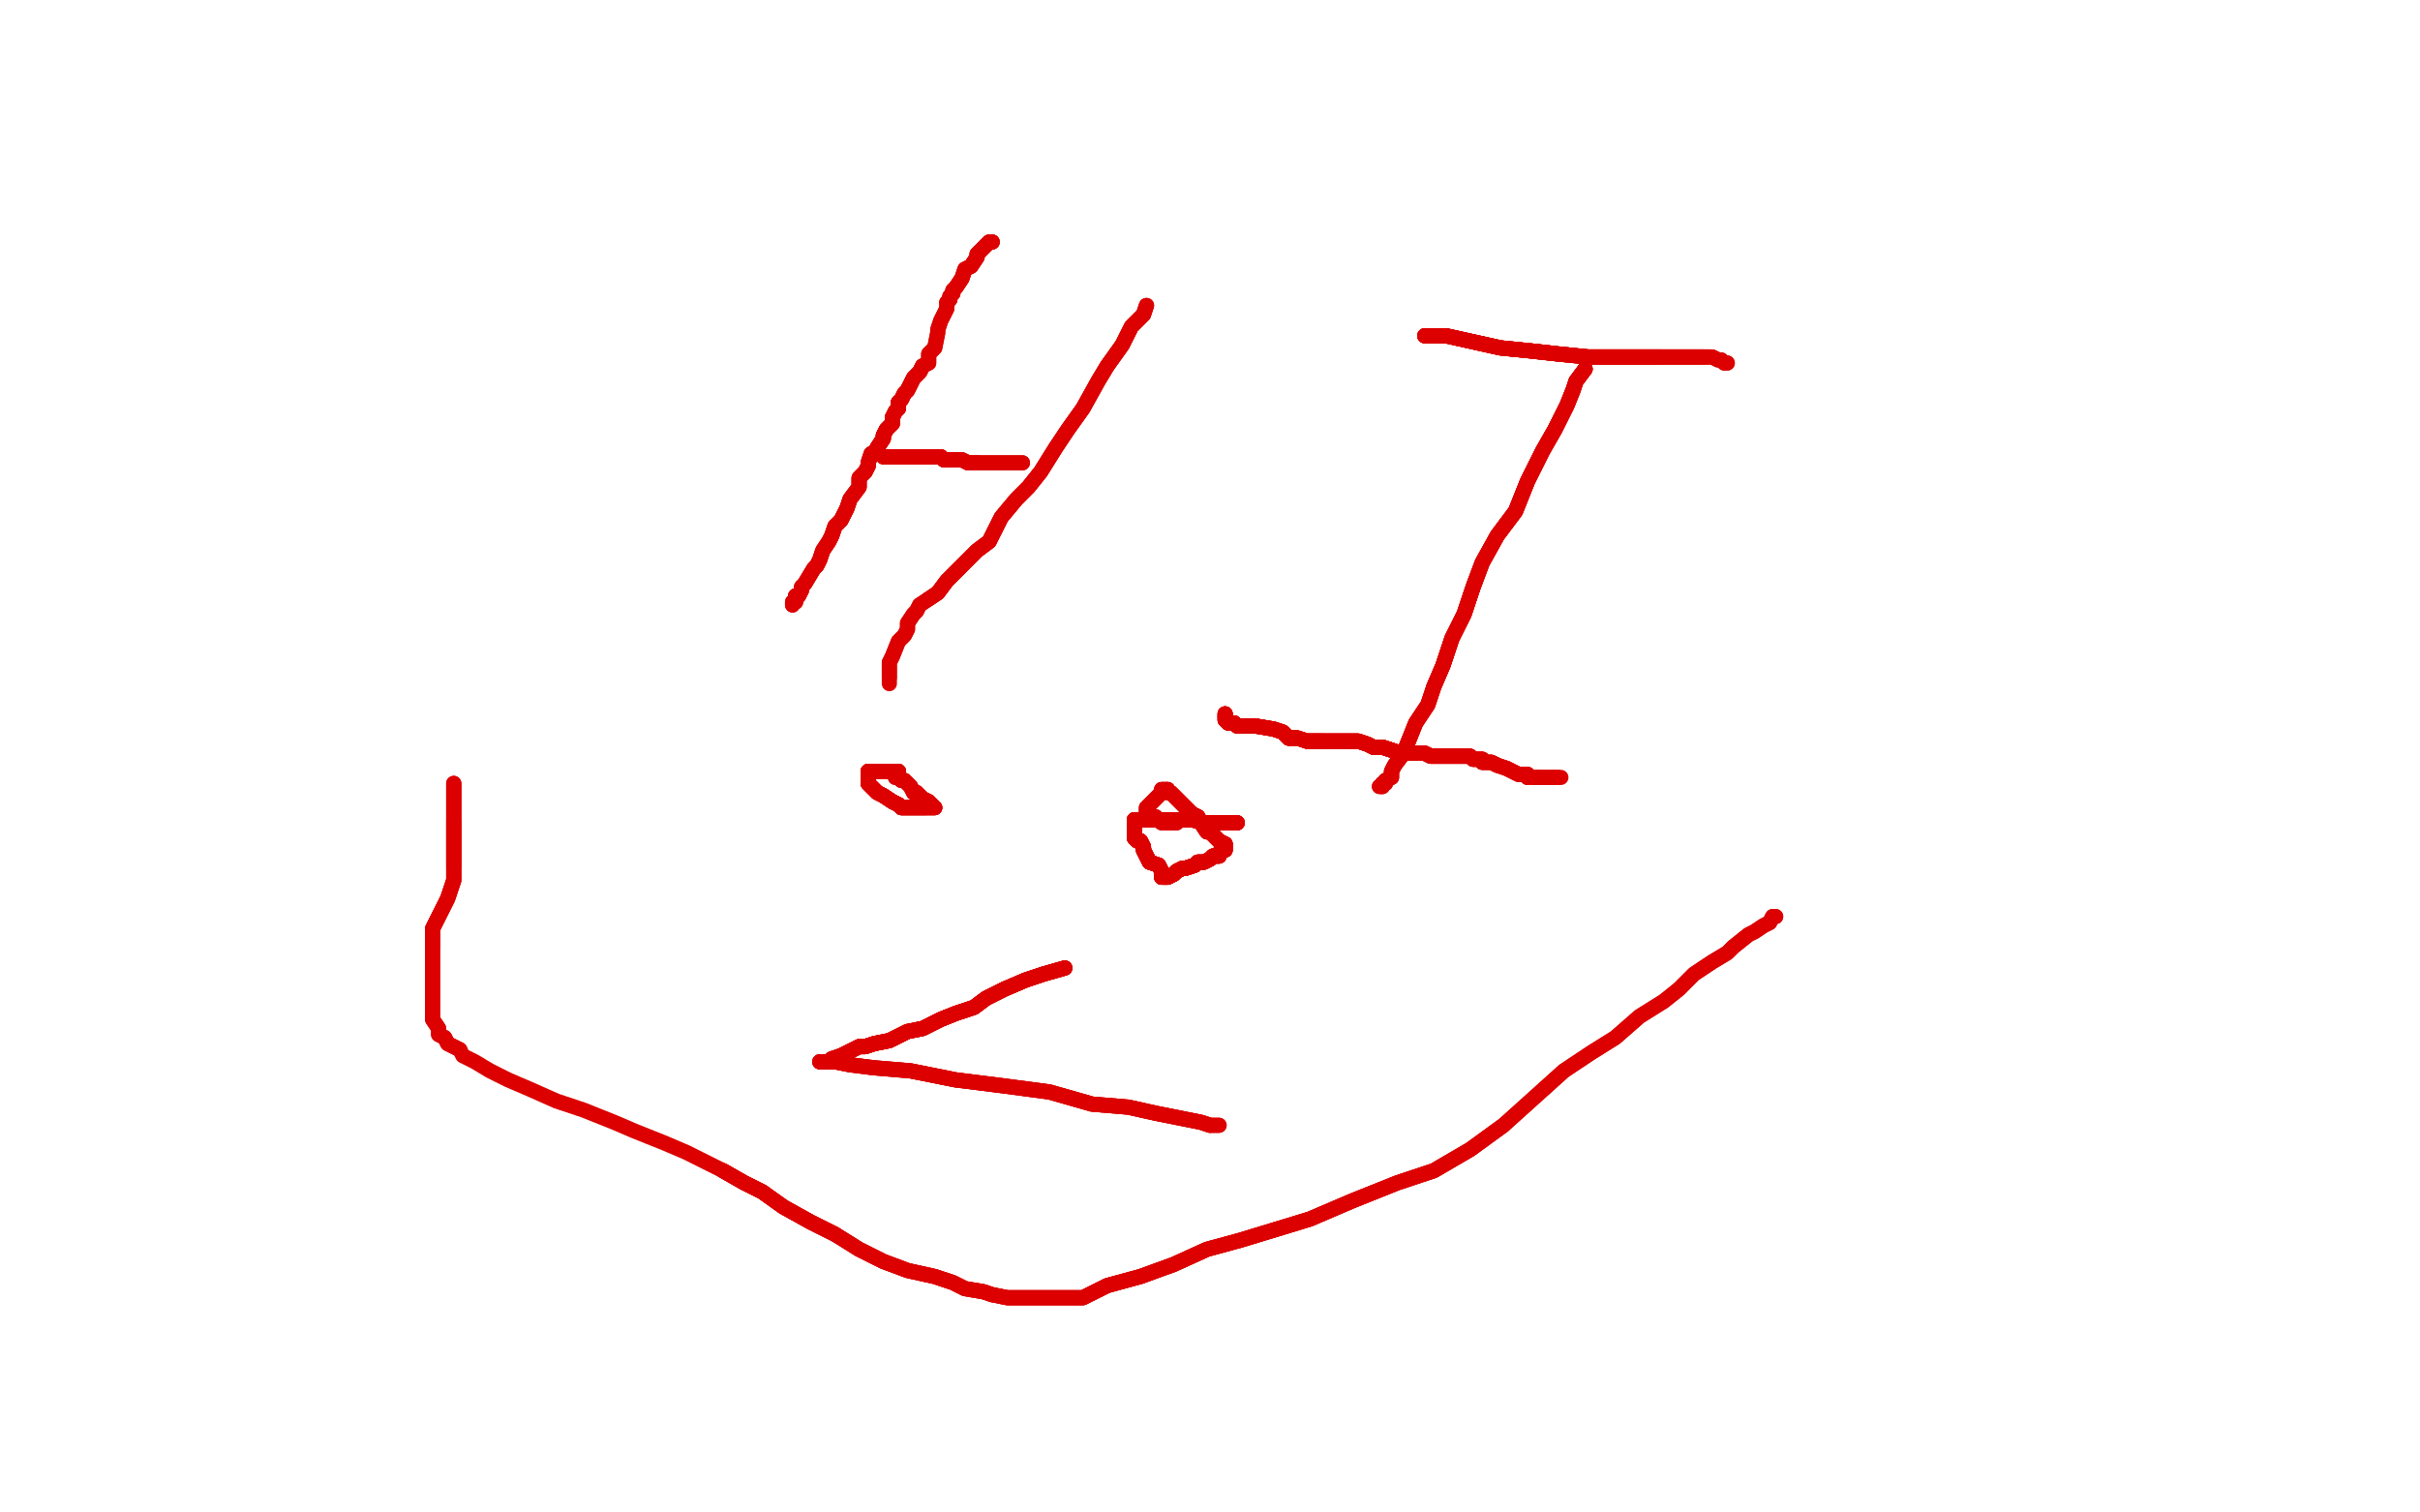 <?xml version="1.0" standalone="no"?>
<!DOCTYPE svg PUBLIC "-//W3C//DTD SVG 1.1//EN"
"http://www.w3.org/Graphics/SVG/1.1/DTD/svg11.dtd">

<svg width="800" height="500" version="1.1" xmlns="http://www.w3.org/2000/svg" xmlns:xlink="http://www.w3.org/1999/xlink" style="stroke-antialiasing: false"><desc>This SVG has been created on https://colorillo.com/</desc><rect x='0' y='0' width='800' height='500' style='fill: rgb(255,255,255); stroke-width:0' /><polyline points="150,259 150,261 150,262 150,263 150,265 150,266 150,267 150,269 150,272 150,273 150,274 150,275 150,277 150,280 150,286" style="fill: none; stroke: #dc0000; stroke-width: 5; stroke-linejoin: round; stroke-linecap: round; stroke-antialiasing: false; stroke-antialias: 0; opacity: 1.0"/>
<polyline points="150,259 150,261 150,262 150,263 150,265 150,266 150,267 150,269 150,272 150,273 150,274 150,275 150,277 150,280 150,286 150,291 148,297 145,303 143,307 143,309 143,311 143,312 143,313 143,314 143,317 143,319 143,323 143,328 143,331 143,334 143,337 145,340 145,342 147,343 148,345 152,347" style="fill: none; stroke: #dc0000; stroke-width: 5; stroke-linejoin: round; stroke-linecap: round; stroke-antialiasing: false; stroke-antialias: 0; opacity: 1.0"/>
<polyline points="150,259 150,261 150,262 150,263 150,265 150,266 150,267 150,269 150,272 150,273 150,274 150,275 150,277 150,280 150,286 150,291 148,297 145,303 143,307 143,309 143,311 143,312 143,313" style="fill: none; stroke: #dc0000; stroke-width: 5; stroke-linejoin: round; stroke-linecap: round; stroke-antialiasing: false; stroke-antialias: 0; opacity: 1.0"/>
<polyline points="150,272 150,273 150,274 150,275 150,277 150,280 150,286 150,291 148,297 145,303 143,307 143,309 143,311 143,312 143,313 143,314 143,317 143,319 143,323 143,328 143,331 143,334 143,337 145,340 145,342 147,343 148,345 152,347 153,349 157,351 162,354 168,357 175,360 184,364 193,367 203,371 210,374 220,378 227,381 233,384 239,387 246,391 252,394 259,399 268,404 276,408" style="fill: none; stroke: #dc0000; stroke-width: 5; stroke-linejoin: round; stroke-linecap: round; stroke-antialiasing: false; stroke-antialias: 0; opacity: 1.0"/>
<polyline points="239,387 246,391 252,394 259,399 268,404 276,408 284,413 292,417 300,420 309,422 315,424 319,426 325,427 328,428 333,429 337,429 343,429 350,429 358,429 366,425 377,422 388,418 399,413 410,410 433,403 447,397 462,391 474,387 486,380 497,372" style="fill: none; stroke: #dc0000; stroke-width: 5; stroke-linejoin: round; stroke-linecap: round; stroke-antialiasing: false; stroke-antialias: 0; opacity: 1.0"/>
<polyline points="239,387 246,391 252,394 259,399 268,404 276,408 284,413 292,417 300,420 309,422 315,424 319,426 325,427 328,428 333,429 337,429 343,429 350,429 358,429 366,425 377,422 388,418 399,413 410,410 433,403 447,397 462,391 474,387 486,380 497,372 507,363 517,354 526,348 534,343 542,336 550,331 555,327 560,322 566,318 571,315 573,313 578,309 580,308 583,306 585,305 586,303 587,303" style="fill: none; stroke: #dc0000; stroke-width: 5; stroke-linejoin: round; stroke-linecap: round; stroke-antialiasing: false; stroke-antialias: 0; opacity: 1.0"/>
<polyline points="239,387 246,391 252,394 259,399 268,404 276,408 284,413 292,417 300,420 309,422 315,424 319,426 325,427 328,428 333,429 337,429 343,429 350,429 358,429 366,425 377,422 388,418 399,413 410,410 433,403 447,397 462,391 474,387 486,380 497,372 507,363 517,354 526,348 534,343 542,336 550,331 555,327 560,322 566,318 571,315 573,313 578,309 580,308 583,306 585,305 586,303 587,303" style="fill: none; stroke: #dc0000; stroke-width: 5; stroke-linejoin: round; stroke-linecap: round; stroke-antialiasing: false; stroke-antialias: 0; opacity: 1.0"/>
<polyline points="379,101 378,104 374,108 371,114 366,121 363,126 358,135 353,142 349,148 344,156 340,161 336,165 331,171 327,179 323,182 318,187 313,192 310,196 307,198" style="fill: none; stroke: #dc0000; stroke-width: 5; stroke-linejoin: round; stroke-linecap: round; stroke-antialiasing: false; stroke-antialias: 0; opacity: 1.0"/>
<polyline points="379,101 378,104 374,108 371,114 366,121 363,126 358,135 353,142 349,148 344,156 340,161 336,165 331,171 327,179 323,182 318,187 313,192 310,196 307,198 304,200 303,202 302,203 300,206 300,208 299,210 297,212 295,217 294,219 294,221 294,222 294,224" style="fill: none; stroke: #dc0000; stroke-width: 5; stroke-linejoin: round; stroke-linecap: round; stroke-antialiasing: false; stroke-antialias: 0; opacity: 1.0"/>
<polyline points="379,101 378,104 374,108 371,114 366,121 363,126 358,135 353,142 349,148 344,156 340,161 336,165 331,171 327,179 323,182 318,187 313,192 310,196 307,198 304,200 303,202 302,203 300,206 300,208 299,210 297,212 295,217 294,219 294,221 294,222 294,224 294,225 294,226" style="fill: none; stroke: #dc0000; stroke-width: 5; stroke-linejoin: round; stroke-linecap: round; stroke-antialiasing: false; stroke-antialias: 0; opacity: 1.0"/>
<polyline points="524,122 521,126 520,129 518,134 514,142 510,149 505,159 501,169 495,177 490,186 487,194 484,203 480,211 477,220" style="fill: none; stroke: #dc0000; stroke-width: 5; stroke-linejoin: round; stroke-linecap: round; stroke-antialiasing: false; stroke-antialias: 0; opacity: 1.0"/>
<polyline points="524,122 521,126 520,129 518,134 514,142 510,149 505,159 501,169 495,177 490,186 487,194 484,203 480,211 477,220 474,227 472,233 468,239 466,244 464,249 461,253 460,255 460,257 458,258 458,259 457,259 457,260" style="fill: none; stroke: #dc0000; stroke-width: 5; stroke-linejoin: round; stroke-linecap: round; stroke-antialiasing: false; stroke-antialias: 0; opacity: 1.0"/>
<polyline points="524,122 521,126 520,129 518,134 514,142 510,149 505,159 501,169 495,177 490,186 487,194 484,203 480,211 477,220 474,227 472,233 468,239 466,244 464,249 461,253 460,255 460,257 458,258 458,259 457,259 457,260 456,260" style="fill: none; stroke: #dc0000; stroke-width: 5; stroke-linejoin: round; stroke-linecap: round; stroke-antialiasing: false; stroke-antialias: 0; opacity: 1.0"/>
<polyline points="524,122 521,126 520,129 518,134 514,142 510,149 505,159 501,169 495,177 490,186 487,194 484,203 480,211 477,220 474,227 472,233 468,239 466,244 464,249 461,253 460,255 460,257 458,258 458,259 457,259 457,260 456,260" style="fill: none; stroke: #dc0000; stroke-width: 5; stroke-linejoin: round; stroke-linecap: round; stroke-antialiasing: false; stroke-antialias: 0; opacity: 1.0"/>
<polyline points="328,80 327,80 325,82 323,84 323,85 321,88 319,89 318,92 316,95 315,96 315,97 314,98 314,99 313,100" style="fill: none; stroke: #dc0000; stroke-width: 5; stroke-linejoin: round; stroke-linecap: round; stroke-antialiasing: false; stroke-antialias: 0; opacity: 1.0"/>
<polyline points="328,80 327,80 325,82 323,84 323,85 321,88 319,89 318,92 316,95 315,96 315,97 314,98 314,99 313,100 313,102 312,104 311,106 310,109 310,110 309,115 307,117 307,120 305,121 304,123 302,125 301,127 300,129" style="fill: none; stroke: #dc0000; stroke-width: 5; stroke-linejoin: round; stroke-linecap: round; stroke-antialiasing: false; stroke-antialias: 0; opacity: 1.0"/>
<polyline points="328,80 327,80 325,82 323,84 323,85 321,88 319,89 318,92 316,95 315,96 315,97 314,98 314,99 313,100 313,102 312,104 311,106 310,109 310,110 309,115 307,117 307,120 305,121 304,123 302,125 301,127 300,129 299,130 298,132 297,133 297,135 296,136 295,138 295,140 293,142 292,144 292,145 290,148 289,150 288,150 287,153 287,154" style="fill: none; stroke: #dc0000; stroke-width: 5; stroke-linejoin: round; stroke-linecap: round; stroke-antialiasing: false; stroke-antialias: 0; opacity: 1.0"/>
<polyline points="305,121 304,123 302,125 301,127 300,129 299,130 298,132 297,133 297,135 296,136 295,138 295,140 293,142 292,144 292,145 290,148 289,150 288,150 287,153 287,154 286,156 284,158 284,161 281,165 280,168 278,172 276,174 275,177 274,179 272,182 271,185 270,187 269,188 266,193 265,194 265,195 264,197 263,197 263,199" style="fill: none; stroke: #dc0000; stroke-width: 5; stroke-linejoin: round; stroke-linecap: round; stroke-antialiasing: false; stroke-antialias: 0; opacity: 1.0"/>
<polyline points="305,121 304,123 302,125 301,127 300,129 299,130 298,132 297,133 297,135 296,136 295,138 295,140 293,142 292,144 292,145 290,148 289,150 288,150 287,153 287,154 286,156 284,158 284,161 281,165 280,168 278,172 276,174 275,177 274,179 272,182 271,185 270,187 269,188 266,193 265,194 265,195 264,197 263,197 263,199 262,199 262,200" style="fill: none; stroke: #dc0000; stroke-width: 5; stroke-linejoin: round; stroke-linecap: round; stroke-antialiasing: false; stroke-antialias: 0; opacity: 1.0"/>
<polyline points="305,121 304,123 302,125 301,127 300,129 299,130 298,132 297,133 297,135 296,136 295,138 295,140 293,142 292,144 292,145 290,148 289,150 288,150 287,153 287,154 286,156 284,158 284,161 281,165 280,168 278,172 276,174 275,177 274,179 272,182 271,185 270,187 269,188 266,193 265,194 265,195 264,197 263,197 263,199 262,199 262,200" style="fill: none; stroke: #dc0000; stroke-width: 5; stroke-linejoin: round; stroke-linecap: round; stroke-antialiasing: false; stroke-antialias: 0; opacity: 1.0"/>
<polyline points="292,151 295,151 296,151 299,151 301,151 304,151 307,151 309,151 311,151 312,152 314,152 316,152" style="fill: none; stroke: #dc0000; stroke-width: 5; stroke-linejoin: round; stroke-linecap: round; stroke-antialiasing: false; stroke-antialias: 0; opacity: 1.0"/>
<polyline points="292,151 295,151 296,151 299,151 301,151 304,151 307,151 309,151 311,151 312,152 314,152 316,152 318,152 320,153 321,153 322,153 323,153" style="fill: none; stroke: #dc0000; stroke-width: 5; stroke-linejoin: round; stroke-linecap: round; stroke-antialiasing: false; stroke-antialias: 0; opacity: 1.0"/>
<polyline points="292,151 295,151 296,151 299,151 301,151 304,151 307,151 309,151 311,151 312,152 314,152 316,152 318,152 320,153 321,153 322,153 323,153 324,153 326,153 328,153 330,153 332,153 334,153 335,153 336,153 337,153 338,153" style="fill: none; stroke: #dc0000; stroke-width: 5; stroke-linejoin: round; stroke-linecap: round; stroke-antialiasing: false; stroke-antialias: 0; opacity: 1.0"/>
<polyline points="292,151 295,151 296,151 299,151 301,151 304,151 307,151 309,151 311,151 312,152 314,152 316,152 318,152 320,153 321,153 322,153 323,153 324,153 326,153 328,153 330,153 332,153 334,153 335,153 336,153 337,153 338,153" style="fill: none; stroke: #dc0000; stroke-width: 5; stroke-linejoin: round; stroke-linecap: round; stroke-antialiasing: false; stroke-antialias: 0; opacity: 1.0"/>
<polyline points="471,111 478,111 487,113 496,115 506,116 515,117 525,118 530,118 535,118 540,118 542,118 545,118 547,118 549,118" style="fill: none; stroke: #dc0000; stroke-width: 5; stroke-linejoin: round; stroke-linecap: round; stroke-antialiasing: false; stroke-antialias: 0; opacity: 1.0"/>
<polyline points="471,111 478,111 487,113 496,115 506,116 515,117 525,118 530,118 535,118 540,118 542,118 545,118 547,118 549,118 550,118 552,118 554,118 555,118 556,118 557,118 559,118 561,118 562,118 563,118" style="fill: none; stroke: #dc0000; stroke-width: 5; stroke-linejoin: round; stroke-linecap: round; stroke-antialiasing: false; stroke-antialias: 0; opacity: 1.0"/>
<polyline points="471,111 478,111 487,113 496,115 506,116 515,117 525,118 530,118 535,118 540,118 542,118 545,118 547,118 549,118 550,118 552,118 554,118 555,118 556,118 557,118 559,118 561,118 562,118 563,118 564,118 565,118" style="fill: none; stroke: #dc0000; stroke-width: 5; stroke-linejoin: round; stroke-linecap: round; stroke-antialiasing: false; stroke-antialias: 0; opacity: 1.0"/>
<polyline points="471,111 478,111 487,113 496,115 506,116 515,117 525,118 530,118 535,118 540,118 542,118 545,118 547,118 549,118 550,118 552,118 554,118 555,118 556,118 557,118 559,118 561,118 562,118 563,118 564,118 565,118 566,118 568,119 569,119 570,120 571,120" style="fill: none; stroke: #dc0000; stroke-width: 5; stroke-linejoin: round; stroke-linecap: round; stroke-antialiasing: false; stroke-antialias: 0; opacity: 1.0"/>
<polyline points="471,111 478,111 487,113 496,115 506,116 515,117 525,118 530,118 535,118 540,118 542,118 545,118 547,118 549,118 550,118 552,118 554,118 555,118 556,118 557,118 559,118 561,118 562,118 563,118 564,118 565,118 566,118 568,119 569,119 570,120 571,120" style="fill: none; stroke: #dc0000; stroke-width: 5; stroke-linejoin: round; stroke-linecap: round; stroke-antialiasing: false; stroke-antialias: 0; opacity: 1.0"/>
<polyline points="405,236 405,237 405,238 406,239 408,239 409,240 411,240 415,240 421,241 424,242 426,244 429,244" style="fill: none; stroke: #dc0000; stroke-width: 5; stroke-linejoin: round; stroke-linecap: round; stroke-antialiasing: false; stroke-antialias: 0; opacity: 1.0"/>
<polyline points="405,236 405,237 405,238 406,239 408,239 409,240 411,240 415,240 421,241 424,242 426,244 429,244 432,245 434,245 437,245" style="fill: none; stroke: #dc0000; stroke-width: 5; stroke-linejoin: round; stroke-linecap: round; stroke-antialiasing: false; stroke-antialias: 0; opacity: 1.0"/>
<polyline points="405,236 405,237 405,238 406,239 408,239 409,240 411,240 415,240 421,241 424,242 426,244 429,244 432,245 434,245 437,245 439,245 441,245 442,245 445,245 447,245 449,245 452,246 454,247 457,247 460,248 463,249 465,249 467,249" style="fill: none; stroke: #dc0000; stroke-width: 5; stroke-linejoin: round; stroke-linecap: round; stroke-antialiasing: false; stroke-antialias: 0; opacity: 1.0"/>
<polyline points="405,236 405,237 405,238 406,239 408,239 409,240 411,240 415,240 421,241 424,242 426,244 429,244 432,245 434,245 437,245 439,245 441,245 442,245 445,245 447,245 449,245 452,246 454,247 457,247 460,248 463,249 465,249 467,249 468,249 469,249 470,249 471,249 473,250 475,250 476,250 480,250 482,250 485,250" style="fill: none; stroke: #dc0000; stroke-width: 5; stroke-linejoin: round; stroke-linecap: round; stroke-antialiasing: false; stroke-antialias: 0; opacity: 1.0"/>
<polyline points="405,236 405,237 405,238 406,239 408,239 409,240 411,240 415,240 421,241 424,242 426,244 429,244 432,245 434,245 437,245 439,245 441,245 442,245 445,245 447,245 449,245 452,246 454,247 457,247 460,248 463,249 465,249 467,249 468,249 469,249 470,249 471,249 473,250 475,250 476,250 480,250 482,250 485,250 486,250 487,251 488,251 489,251 490,251 490,252 493,252 495,253" style="fill: none; stroke: #dc0000; stroke-width: 5; stroke-linejoin: round; stroke-linecap: round; stroke-antialiasing: false; stroke-antialias: 0; opacity: 1.0"/>
<polyline points="426,244 429,244 432,245 434,245 437,245 439,245 441,245 442,245 445,245 447,245 449,245 452,246 454,247 457,247 460,248 463,249 465,249 467,249 468,249 469,249 470,249 471,249 473,250 475,250 476,250 480,250 482,250 485,250 486,250 487,251 488,251 489,251 490,251 490,252 493,252 495,253 498,254 500,255 502,256 504,256 505,256 505,257 506,257 507,257 509,257" style="fill: none; stroke: #dc0000; stroke-width: 5; stroke-linejoin: round; stroke-linecap: round; stroke-antialiasing: false; stroke-antialias: 0; opacity: 1.0"/>
<polyline points="426,244 429,244 432,245 434,245 437,245 439,245 441,245 442,245 445,245 447,245 449,245 452,246 454,247 457,247 460,248 463,249 465,249 467,249 468,249 469,249 470,249 471,249 473,250 475,250 476,250 480,250 482,250 485,250 486,250 487,251 488,251 489,251 490,251 490,252 493,252 495,253 498,254 500,255 502,256 504,256 505,256 505,257 506,257 507,257 509,257 510,257 512,257 513,257 514,257 515,257" style="fill: none; stroke: #dc0000; stroke-width: 5; stroke-linejoin: round; stroke-linecap: round; stroke-antialiasing: false; stroke-antialias: 0; opacity: 1.0"/>
<polyline points="432,245 434,245 437,245 439,245 441,245 442,245 445,245 447,245 449,245 452,246 454,247 457,247 460,248 463,249 465,249 467,249 468,249 469,249 470,249 471,249 473,250 475,250 476,250 480,250 482,250 485,250 486,250 487,251 488,251 489,251 490,251 490,252 493,252 495,253 498,254 500,255 502,256 504,256 505,256 505,257 506,257 507,257 509,257 510,257 512,257 513,257 514,257 515,257 516,257" style="fill: none; stroke: #dc0000; stroke-width: 5; stroke-linejoin: round; stroke-linecap: round; stroke-antialiasing: false; stroke-antialias: 0; opacity: 1.0"/>
<polyline points="297,255 292,255 289,255 287,255" style="fill: none; stroke: #dc0000; stroke-width: 5; stroke-linejoin: round; stroke-linecap: round; stroke-antialiasing: false; stroke-antialias: 0; opacity: 1.0"/>
<polyline points="297,255 292,255 289,255 287,255 287,257 287,258 287,259 288,260 290,262 292,263 295,265 297,266 298,267 301,267 302,267 304,267 306,267" style="fill: none; stroke: #dc0000; stroke-width: 5; stroke-linejoin: round; stroke-linecap: round; stroke-antialiasing: false; stroke-antialias: 0; opacity: 1.0"/>
<polyline points="297,255 292,255 289,255 287,255 287,257 287,258 287,259 288,260 290,262 292,263 295,265 297,266 298,267 301,267 302,267 304,267 306,267 307,267 309,267" style="fill: none; stroke: #dc0000; stroke-width: 5; stroke-linejoin: round; stroke-linecap: round; stroke-antialiasing: false; stroke-antialias: 0; opacity: 1.0"/>
<polyline points="297,255 292,255 289,255 287,255 287,257 287,258 287,259 288,260 290,262 292,263 295,265 297,266 298,267 301,267 302,267 304,267 306,267 307,267 309,267 307,265 305,264 304,263 303,262 302,262 301,260 299,258 298,258 297,257" style="fill: none; stroke: #dc0000; stroke-width: 5; stroke-linejoin: round; stroke-linecap: round; stroke-antialiasing: false; stroke-antialias: 0; opacity: 1.0"/>
<polyline points="297,255 292,255 289,255 287,255 287,257 287,258 287,259 288,260 290,262 292,263 295,265 297,266 298,267 301,267 302,267 304,267 306,267 307,267 309,267 307,265 305,264 304,263 303,262 302,262 301,260 299,258 298,258 297,257 296,257" style="fill: none; stroke: #dc0000; stroke-width: 5; stroke-linejoin: round; stroke-linecap: round; stroke-antialiasing: false; stroke-antialias: 0; opacity: 1.0"/>
<polyline points="297,255 292,255 289,255 287,255 287,257 287,258 287,259 288,260 290,262 292,263 295,265 297,266 298,267 301,267 302,267 304,267 306,267 307,267 309,267 307,265 305,264 304,263 303,262 302,262 301,260 299,258 298,258 297,257 296,257" style="fill: none; stroke: #dc0000; stroke-width: 5; stroke-linejoin: round; stroke-linecap: round; stroke-antialiasing: false; stroke-antialias: 0; opacity: 1.0"/>
<polyline points="409,272 403,272 401,272 398,272 394,271 391,271 387,271 383,271 380,271 377,271 376,271 375,271" style="fill: none; stroke: #dc0000; stroke-width: 5; stroke-linejoin: round; stroke-linecap: round; stroke-antialiasing: false; stroke-antialias: 0; opacity: 1.0"/>
<polyline points="409,272 403,272 401,272 398,272 394,271 391,271 387,271 383,271 380,271 377,271 376,271 375,271 375,274 375,275 375,277 376,278 377,278 378,280 378,281 379,283 380,285 383,286 384,288" style="fill: none; stroke: #dc0000; stroke-width: 5; stroke-linejoin: round; stroke-linecap: round; stroke-antialiasing: false; stroke-antialias: 0; opacity: 1.0"/>
<polyline points="409,272 403,272 401,272 398,272 394,271 391,271 387,271 383,271 380,271 377,271 376,271 375,271 375,274 375,275 375,277 376,278 377,278 378,280 378,281 379,283 380,285 383,286 384,288 384,290 385,290" style="fill: none; stroke: #dc0000; stroke-width: 5; stroke-linejoin: round; stroke-linecap: round; stroke-antialiasing: false; stroke-antialias: 0; opacity: 1.0"/>
<polyline points="409,272 403,272 401,272 398,272 394,271 391,271 387,271 383,271 380,271 377,271 376,271 375,271 375,274 375,275 375,277 376,278 377,278 378,280 378,281 379,283 380,285 383,286 384,288 384,290 385,290 386,290 388,289 389,288 391,287 392,287 395,286 396,285 398,285 400,284 401,283" style="fill: none; stroke: #dc0000; stroke-width: 5; stroke-linejoin: round; stroke-linecap: round; stroke-antialiasing: false; stroke-antialias: 0; opacity: 1.0"/>
<polyline points="409,272 403,272 401,272 398,272 394,271 391,271 387,271 383,271 380,271 377,271 376,271 375,271 375,274 375,275 375,277 376,278 377,278 378,280 378,281 379,283 380,285 383,286 384,288 384,290 385,290 386,290 388,289 389,288 391,287 392,287 395,286 396,285 398,285 400,284 401,283 403,283 403,282 405,281 405,280 405,279" style="fill: none; stroke: #dc0000; stroke-width: 5; stroke-linejoin: round; stroke-linecap: round; stroke-antialiasing: false; stroke-antialias: 0; opacity: 1.0"/>
<polyline points="387,271 383,271 380,271 377,271 376,271 375,271 375,274 375,275 375,277 376,278 377,278 378,280 378,281 379,283 380,285 383,286 384,288 384,290 385,290 386,290 388,289 389,288 391,287 392,287 395,286 396,285 398,285 400,284 401,283 403,283 403,282 405,281 405,280 405,279 403,278 401,276 400,275 399,275 397,272 396,270 394,269 392,267 390,265 389,264 387,262 386,262 386,261" style="fill: none; stroke: #dc0000; stroke-width: 5; stroke-linejoin: round; stroke-linecap: round; stroke-antialiasing: false; stroke-antialias: 0; opacity: 1.0"/>
<polyline points="377,278 378,280 378,281 379,283 380,285 383,286 384,288 384,290 385,290 386,290 388,289 389,288 391,287 392,287 395,286 396,285 398,285 400,284 401,283 403,283 403,282 405,281 405,280 405,279 403,278 401,276 400,275 399,275 397,272 396,270 394,269 392,267 390,265 389,264 387,262 386,262 386,261 384,261 384,262 383,263 382,264 381,265 380,266 379,267 379,269" style="fill: none; stroke: #dc0000; stroke-width: 5; stroke-linejoin: round; stroke-linecap: round; stroke-antialiasing: false; stroke-antialias: 0; opacity: 1.0"/>
<polyline points="385,290 386,290 388,289 389,288 391,287 392,287 395,286 396,285 398,285 400,284 401,283 403,283 403,282 405,281 405,280 405,279 403,278 401,276 400,275 399,275 397,272 396,270 394,269 392,267 390,265 389,264 387,262 386,262 386,261 384,261 384,262 383,263 382,264 381,265 380,266 379,267 379,269 379,270 380,270 382,270 383,271 384,272 385,272 386,272 388,272 389,272" style="fill: none; stroke: #dc0000; stroke-width: 5; stroke-linejoin: round; stroke-linecap: round; stroke-antialiasing: false; stroke-antialias: 0; opacity: 1.0"/>
<polyline points="385,290 386,290 388,289 389,288 391,287 392,287 395,286 396,285 398,285 400,284 401,283 403,283 403,282 405,281 405,280 405,279 403,278 401,276 400,275 399,275 397,272 396,270 394,269 392,267 390,265 389,264 387,262 386,262 386,261 384,261 384,262 383,263 382,264 381,265 380,266 379,267 379,269 379,270 380,270 382,270 383,271 384,272 385,272 386,272 388,272 389,272" style="fill: none; stroke: #dc0000; stroke-width: 5; stroke-linejoin: round; stroke-linecap: round; stroke-antialiasing: false; stroke-antialias: 0; opacity: 1.0"/>
<polyline points="352,320 345,322 339,324 332,327 326,330 322,333 316,335 311,337 305,340 300,341 294,344 289,345 286,346 284,346 282,347 280,348 278,349" style="fill: none; stroke: #dc0000; stroke-width: 5; stroke-linejoin: round; stroke-linecap: round; stroke-antialiasing: false; stroke-antialias: 0; opacity: 1.0"/>
<polyline points="352,320 345,322 339,324 332,327 326,330 322,333 316,335 311,337 305,340 300,341 294,344 289,345 286,346 284,346 282,347 280,348 278,349 275,350 275,351 274,351 273,351 272,351 271,351" style="fill: none; stroke: #dc0000; stroke-width: 5; stroke-linejoin: round; stroke-linecap: round; stroke-antialiasing: false; stroke-antialias: 0; opacity: 1.0"/>
<polyline points="352,320 345,322 339,324 332,327 326,330 322,333 316,335 311,337 305,340 300,341 294,344 289,345 286,346 284,346 282,347 280,348 278,349 275,350 275,351 274,351 273,351 272,351 271,351 276,351 281,352 289,353 301,354 316,357 332,359 347,361 361,365 373,366 382,368 392,370 397,371 400,372" style="fill: none; stroke: #dc0000; stroke-width: 5; stroke-linejoin: round; stroke-linecap: round; stroke-antialiasing: false; stroke-antialias: 0; opacity: 1.0"/>
<polyline points="352,320 345,322 339,324 332,327 326,330 322,333 316,335 311,337 305,340 300,341 294,344 289,345 286,346 284,346 282,347 280,348 278,349 275,350 275,351 274,351 273,351 272,351 271,351 276,351 281,352 289,353 301,354 316,357 332,359 347,361 361,365 373,366 382,368 392,370 397,371 400,372 402,372 403,372" style="fill: none; stroke: #dc0000; stroke-width: 5; stroke-linejoin: round; stroke-linecap: round; stroke-antialiasing: false; stroke-antialias: 0; opacity: 1.0"/>
<polyline points="352,320 345,322 339,324 332,327 326,330 322,333 316,335 311,337 305,340 300,341 294,344 289,345 286,346 284,346 282,347 280,348 278,349 275,350 275,351 274,351 273,351 272,351 271,351 276,351 281,352 289,353 301,354 316,357 332,359 347,361 361,365 373,366 382,368 392,370 397,371 400,372 402,372 403,372" style="fill: none; stroke: #dc0000; stroke-width: 5; stroke-linejoin: round; stroke-linecap: round; stroke-antialiasing: false; stroke-antialias: 0; opacity: 1.0"/>
</svg>
